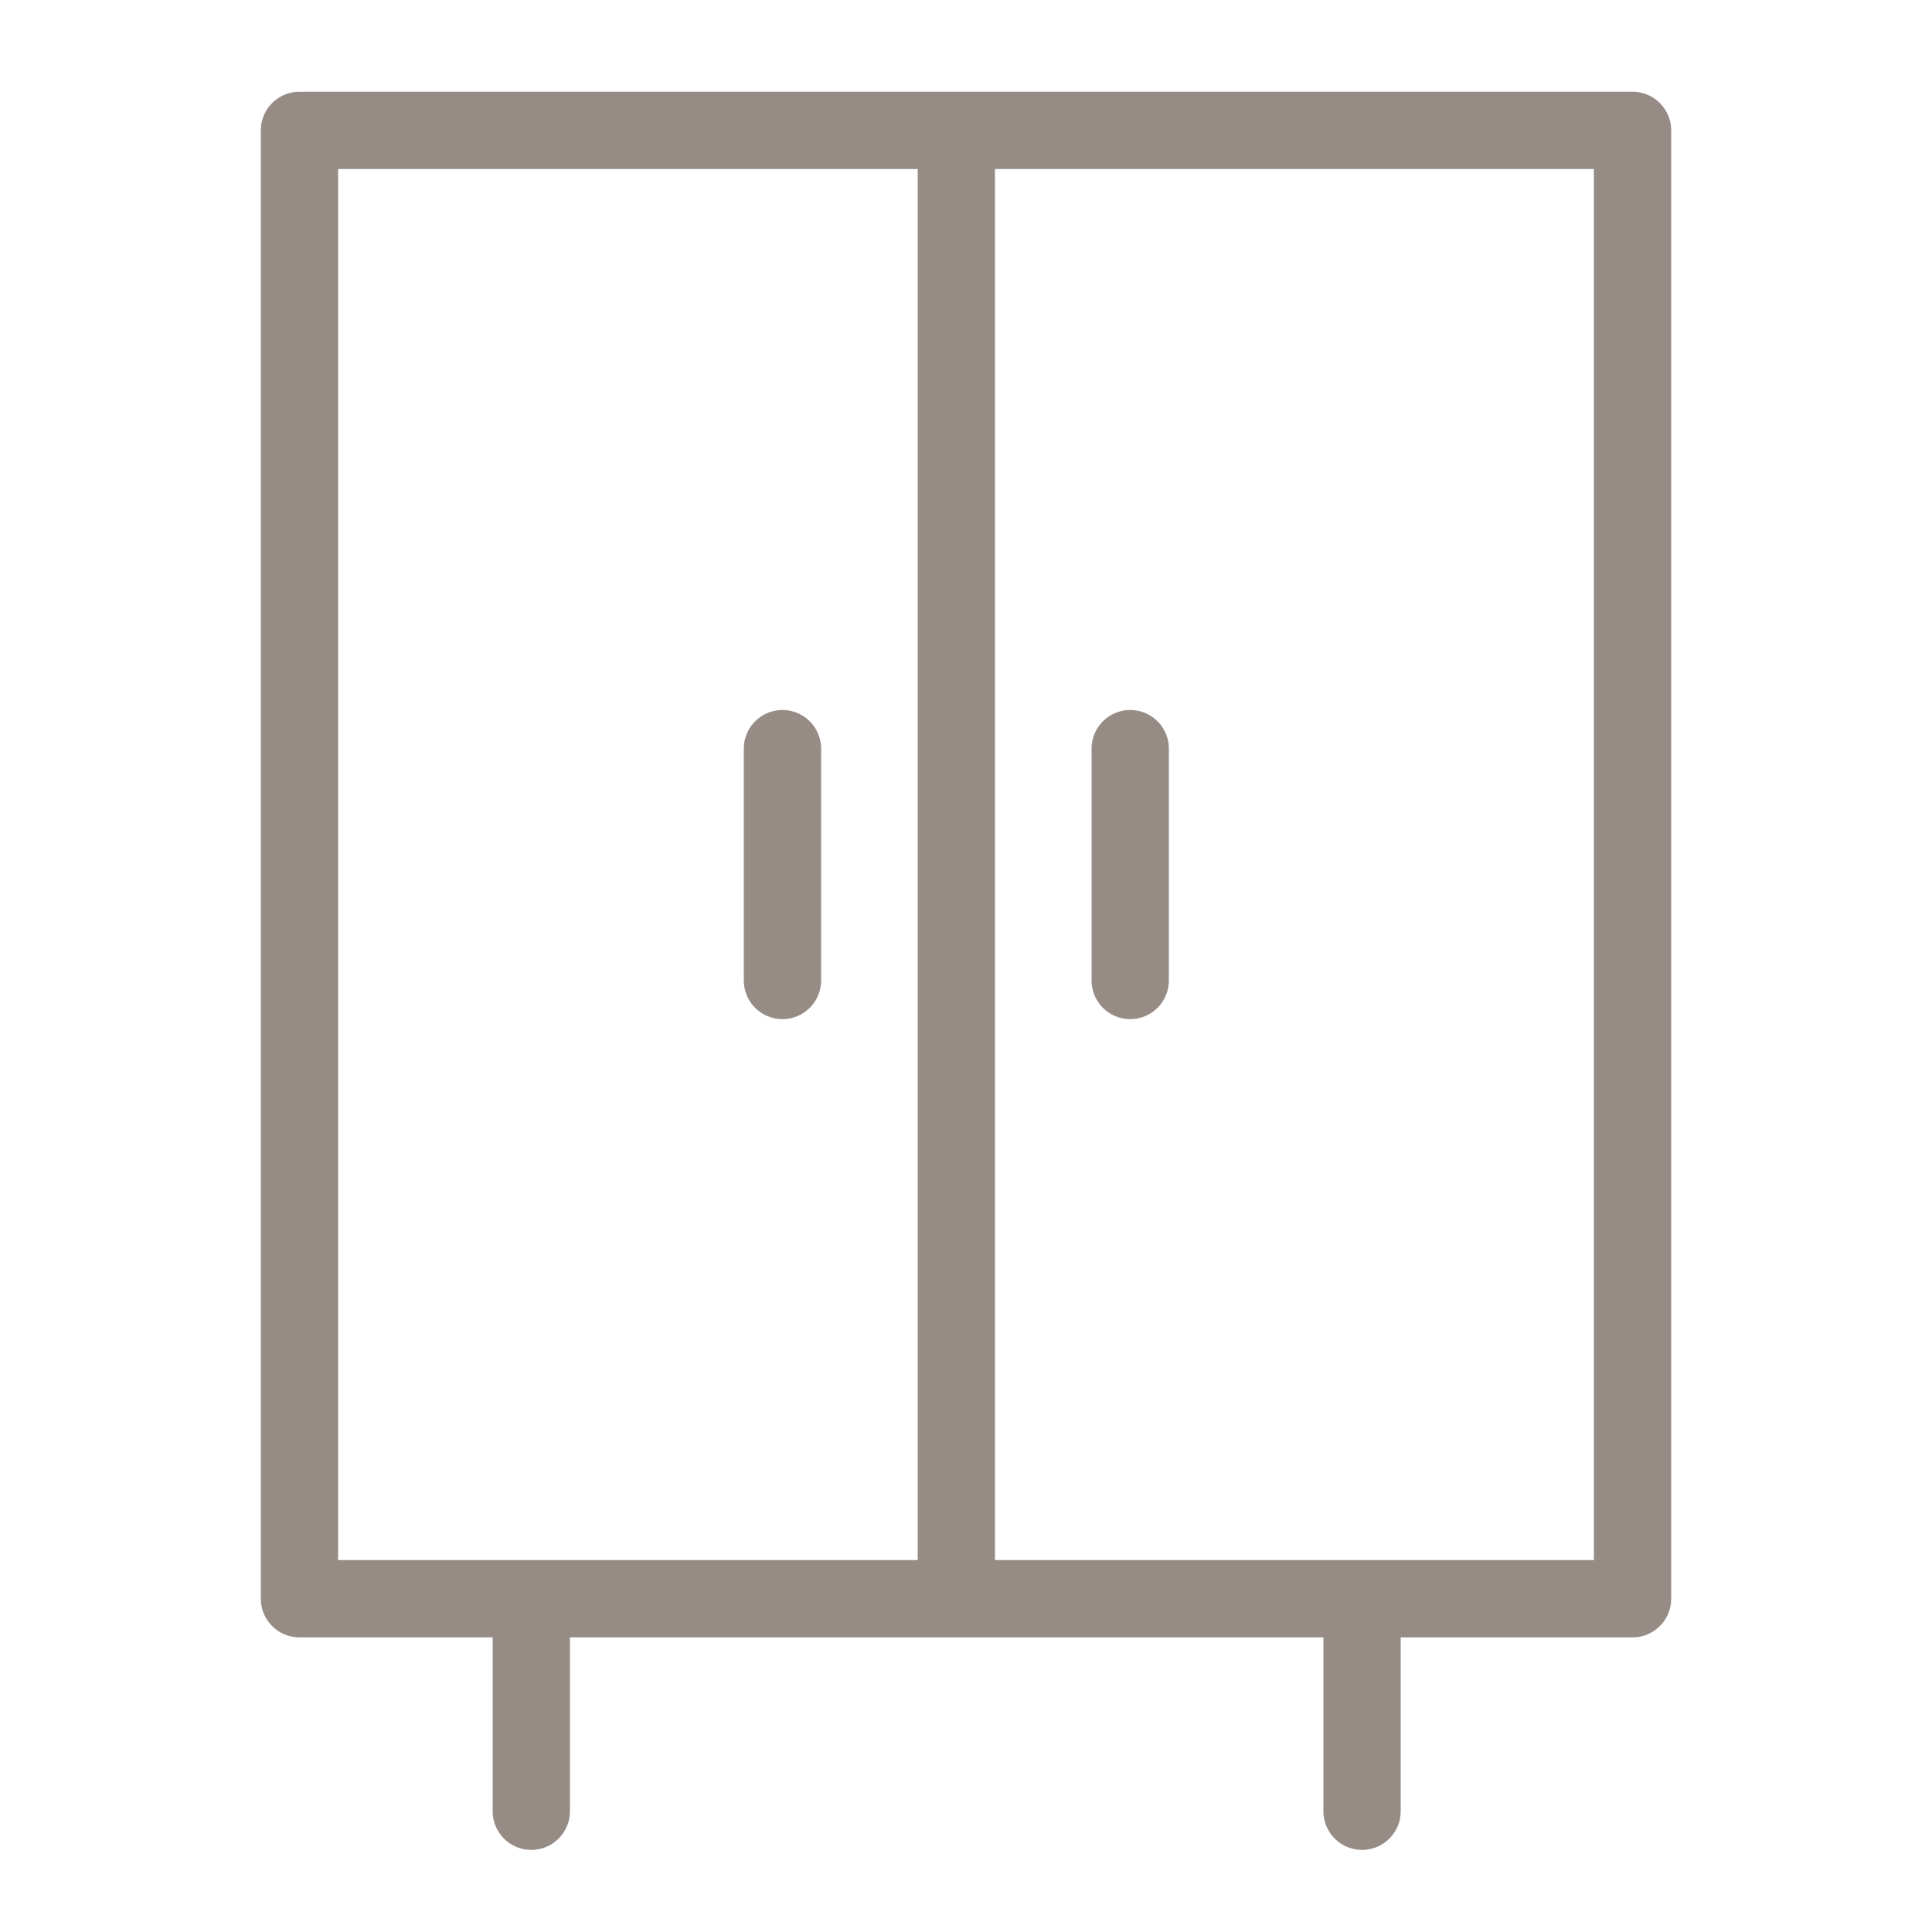 <svg xmlns="http://www.w3.org/2000/svg" viewBox="0 0 100 100" fill-rule="evenodd"><g><path d="M84.5 5.25h-69a1.5 1.5 0 0 0-1.5 1.5v76a1.5 1.5 0 0 0 1.5 1.5H26v9.5a1.5 1.5 0 1 0 3 0v-9.5h40v9.5a1.5 1.5 0 0 0 3 0v-9.5h12.5a1.5 1.5 0 0 0 1.5-1.5v-76a1.5 1.5 0 0 0-1.5-1.5zm-67.5 3h31v73H17v-73zm66 73H51v-73h32v73z" stroke-width="1" stroke="#968c85" fill="#968c85"></path><path d="M40.5 37.25a1.5 1.5 0 0 0-1.5 1.5v12a1.5 1.5 0 1 0 3 0v-12a1.5 1.5 0 0 0-1.5-1.5zm18 15a1.5 1.5 0 0 0 1.5-1.5v-12a1.5 1.5 0 1 0-3 0v12a1.5 1.5 0 0 0 1.5 1.5z" stroke-width="1" stroke="#968c85" fill="#968c85"></path></g></svg>
